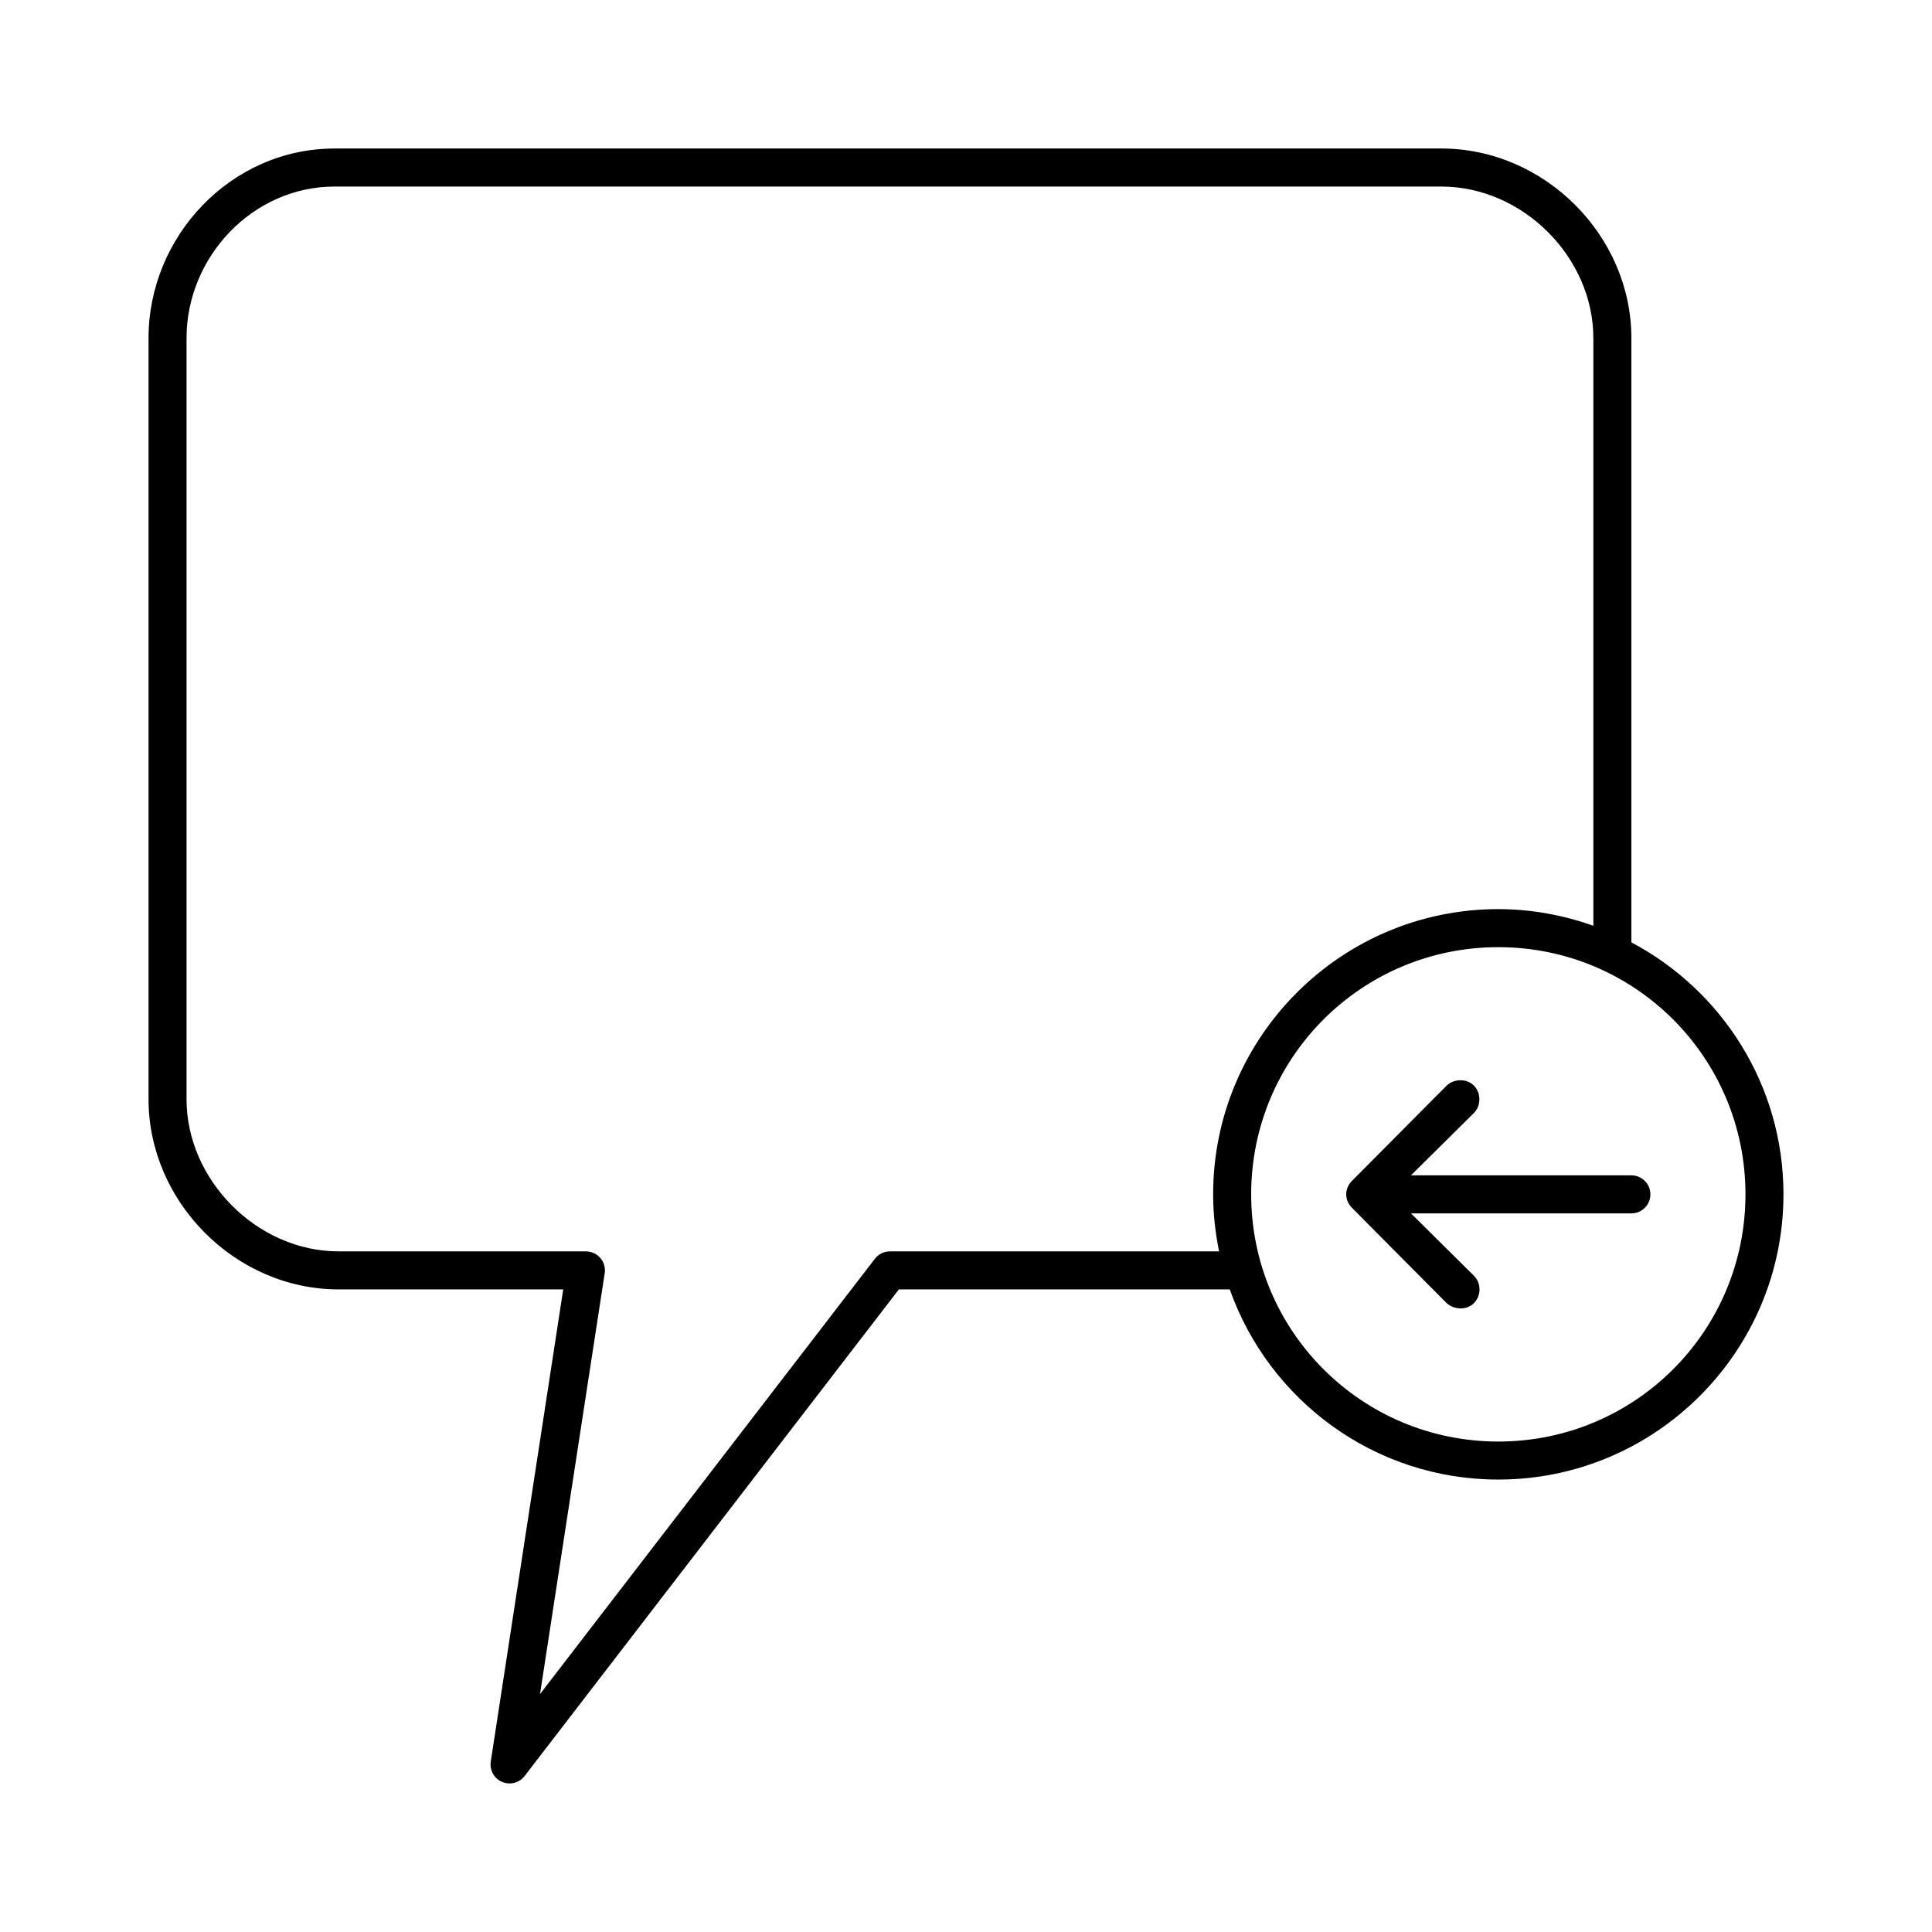 <?xml version="1.0" encoding="UTF-8"?>
<!-- Uploaded to: SVG Repo, www.svgrepo.com, Generator: SVG Repo Mixer Tools -->
<svg fill="#000000" width="800px" height="800px" version="1.1" viewBox="144 144 512 512" xmlns="http://www.w3.org/2000/svg">
 <path d="m232.64 183.36c-27.395 0-49.277 23.238-49.277 50.234v201.72c0 27.145 22.969 50.391 50.383 50.391h59.512l-19.211 125.19c-0.312 2.262 0.93 4.453 3.035 5.34 2.102 0.887 4.539 0.246 5.938-1.559l99.188-128.97h87.695c10.387 29.348 38.305 50.391 71.164 50.391 41.676 0 75.57-33.902 75.57-75.59 0-28.961-16.344-54.078-40.305-66.77v-160.15c0-27.145-22.984-50.234-50.383-50.234h-293.31zm0 10.078h293.31c21.648 0 40.305 18.781 40.305 40.156v155.74c-7.875-2.789-16.375-4.41-25.191-4.41-41.676 0-75.57 33.902-75.57 75.586 0 5.156 0.586 10.246 1.574 15.117h-87.223c-1.531 0-2.981 0.695-3.938 1.891l-88.797 115.43 17.16-111.65c0.184-1.441-0.266-2.894-1.23-3.981-0.965-1.086-2.356-1.699-3.805-1.691h-65.496c-21.633 0-40.305-18.938-40.305-40.312v-201.72c0-21.523 17.555-40.156 39.203-40.156zm308.43 201.57c36.23 0 65.496 29.27 65.496 65.508s-29.262 65.508-65.496 65.508c-36.23 0-65.496-29.27-65.496-65.508s29.262-65.508 65.496-65.508zm-10.078 35.273c-1.324 0-2.668 0.504-3.621 1.418-8.367 8.418-16.91 17.023-25.191 25.355-0.855 0.902-1.418 2.121-1.418 3.465s0.562 2.562 1.418 3.465c8.355 8.406 16.805 16.91 25.191 25.355 1.969 1.797 5.273 1.969 7.242 0 1.965-1.969 1.965-5.277 0-7.246l-16.688-16.535h58.41c2.781 0 5.039-2.258 5.039-5.039s-2.254-5.039-5.039-5.039h-58.41l16.688-16.535c1.867-1.852 1.965-5.277 0-7.246-0.984-0.984-2.297-1.434-3.621-1.418z"/>
</svg>